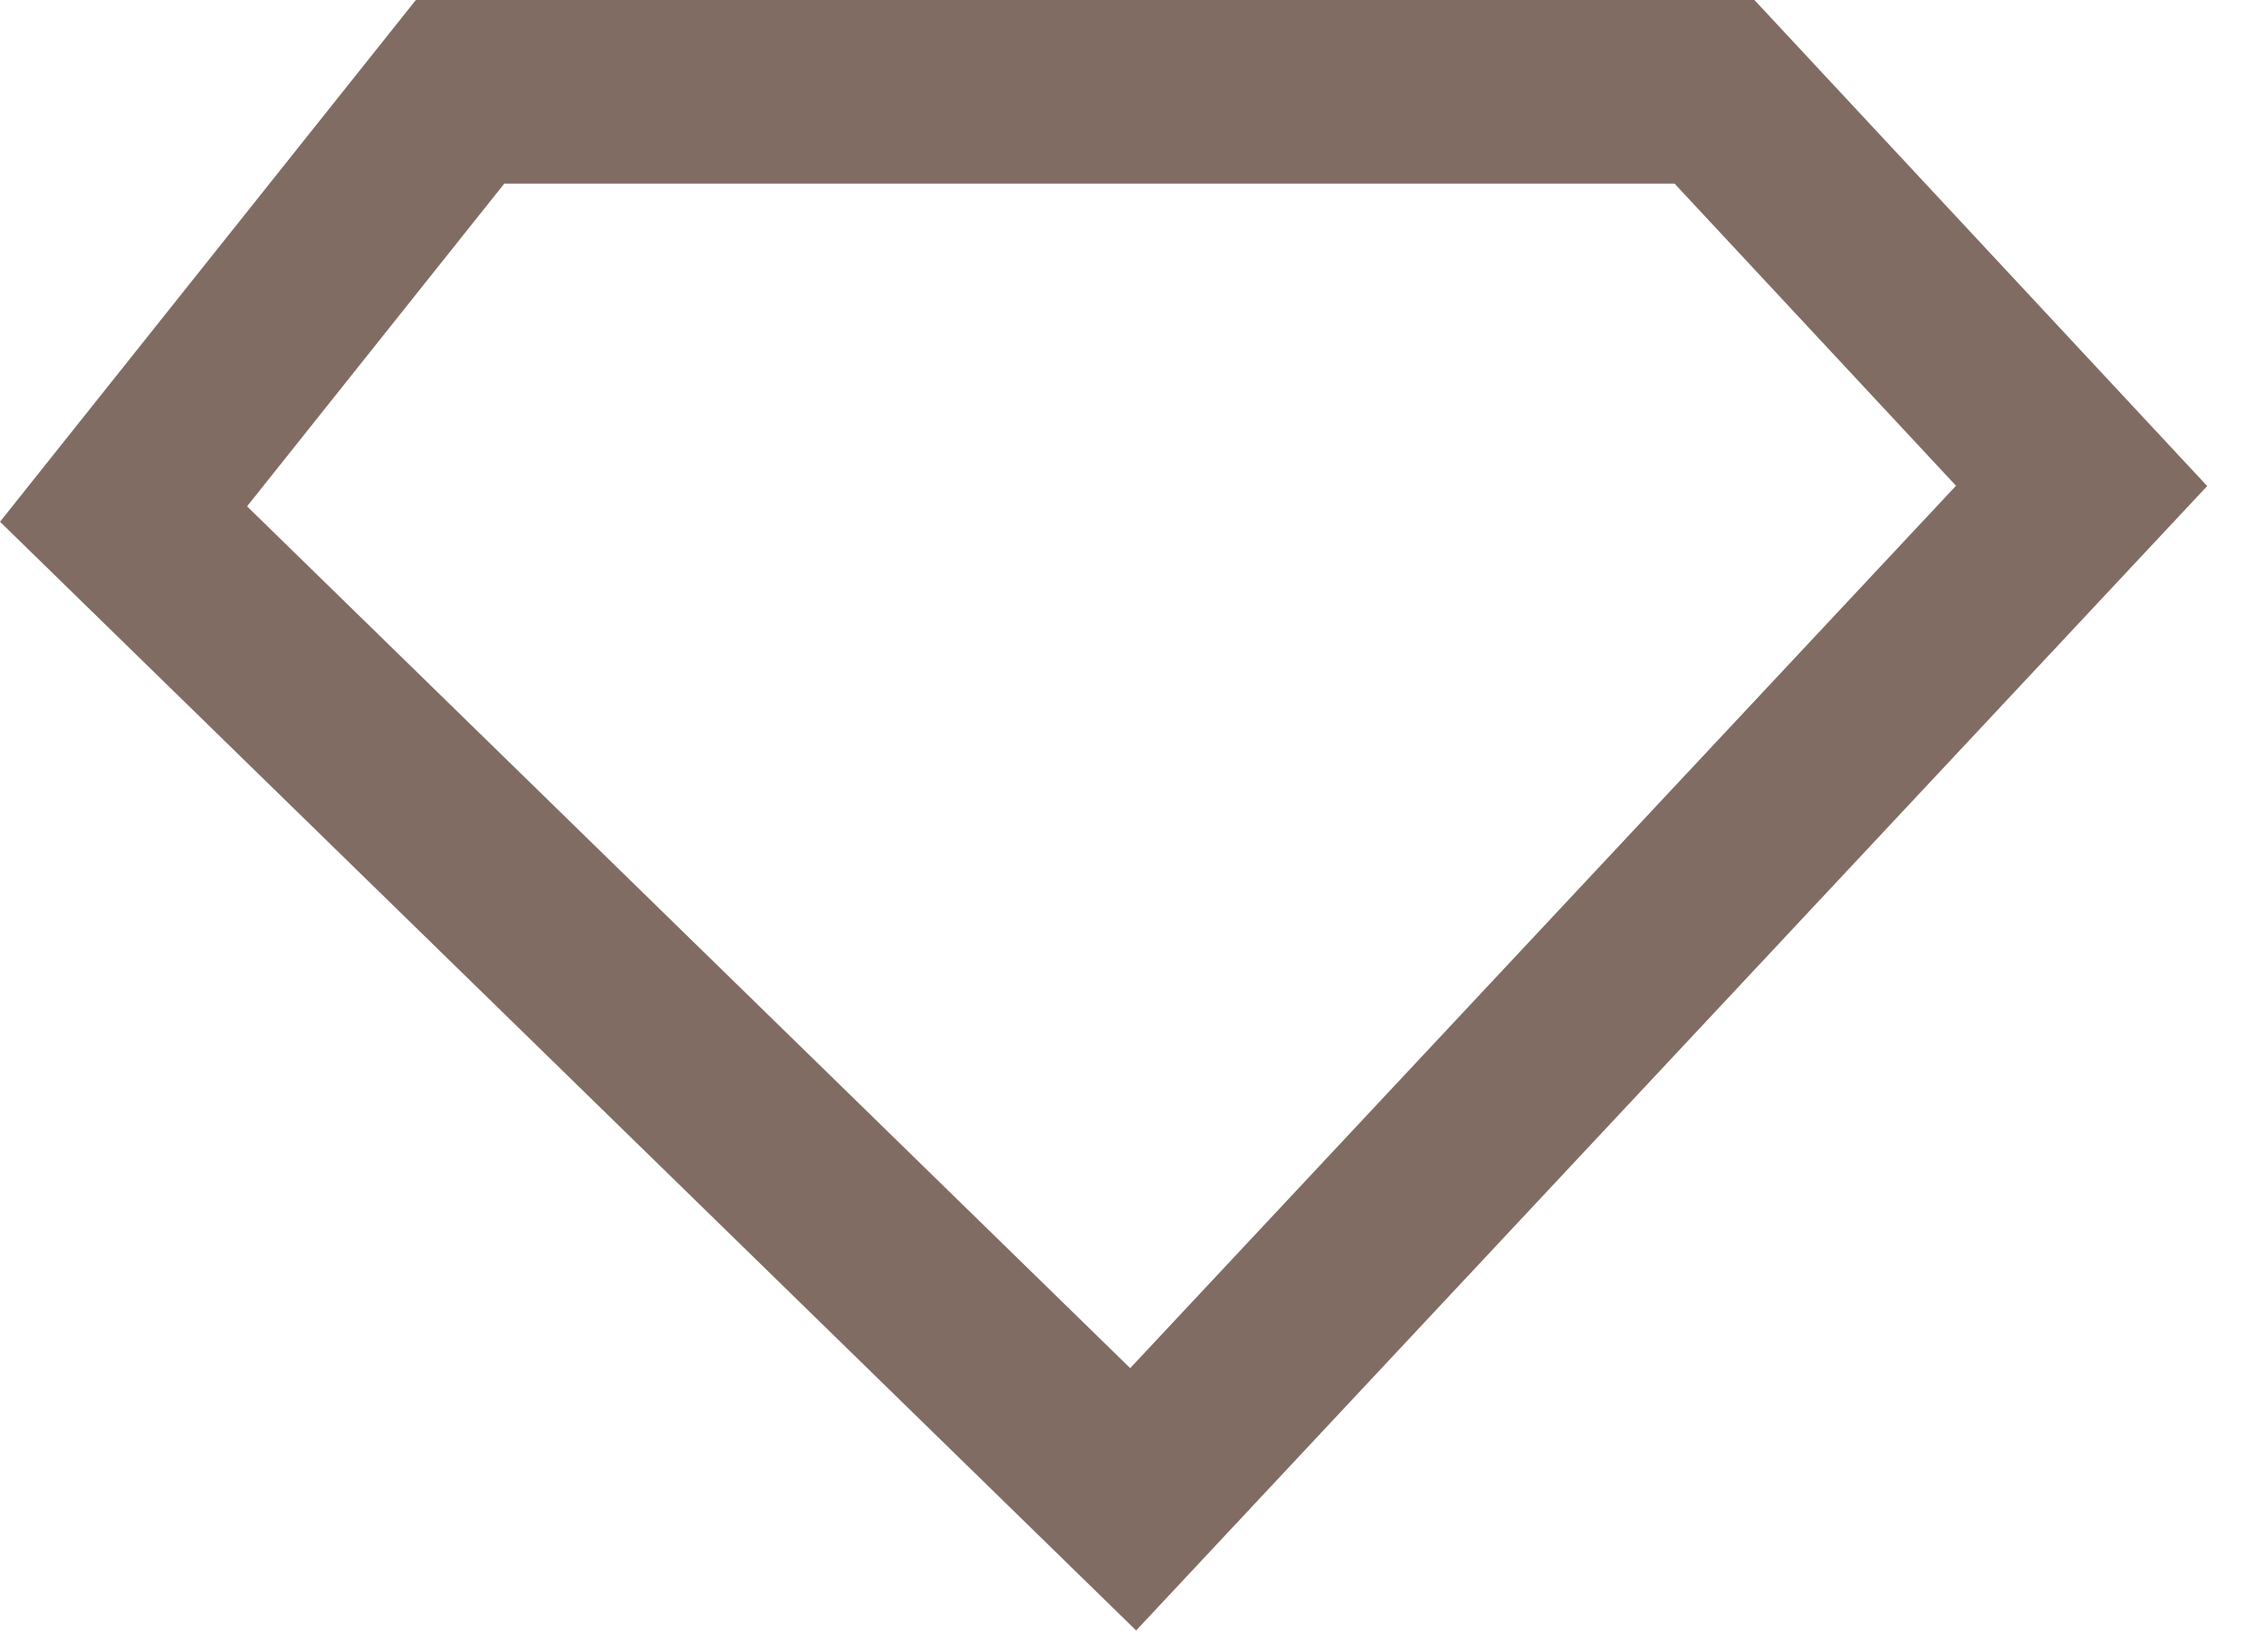 <svg width="37" height="27" viewBox="0 0 37 27" fill="none" xmlns="http://www.w3.org/2000/svg">
<path d="M28.019 1.5H7.519L2.019 8.4L18.519 24.5L34.019 7.94L28.019 1.5Z" stroke="#806C63" stroke-width="3"/>
</svg>
